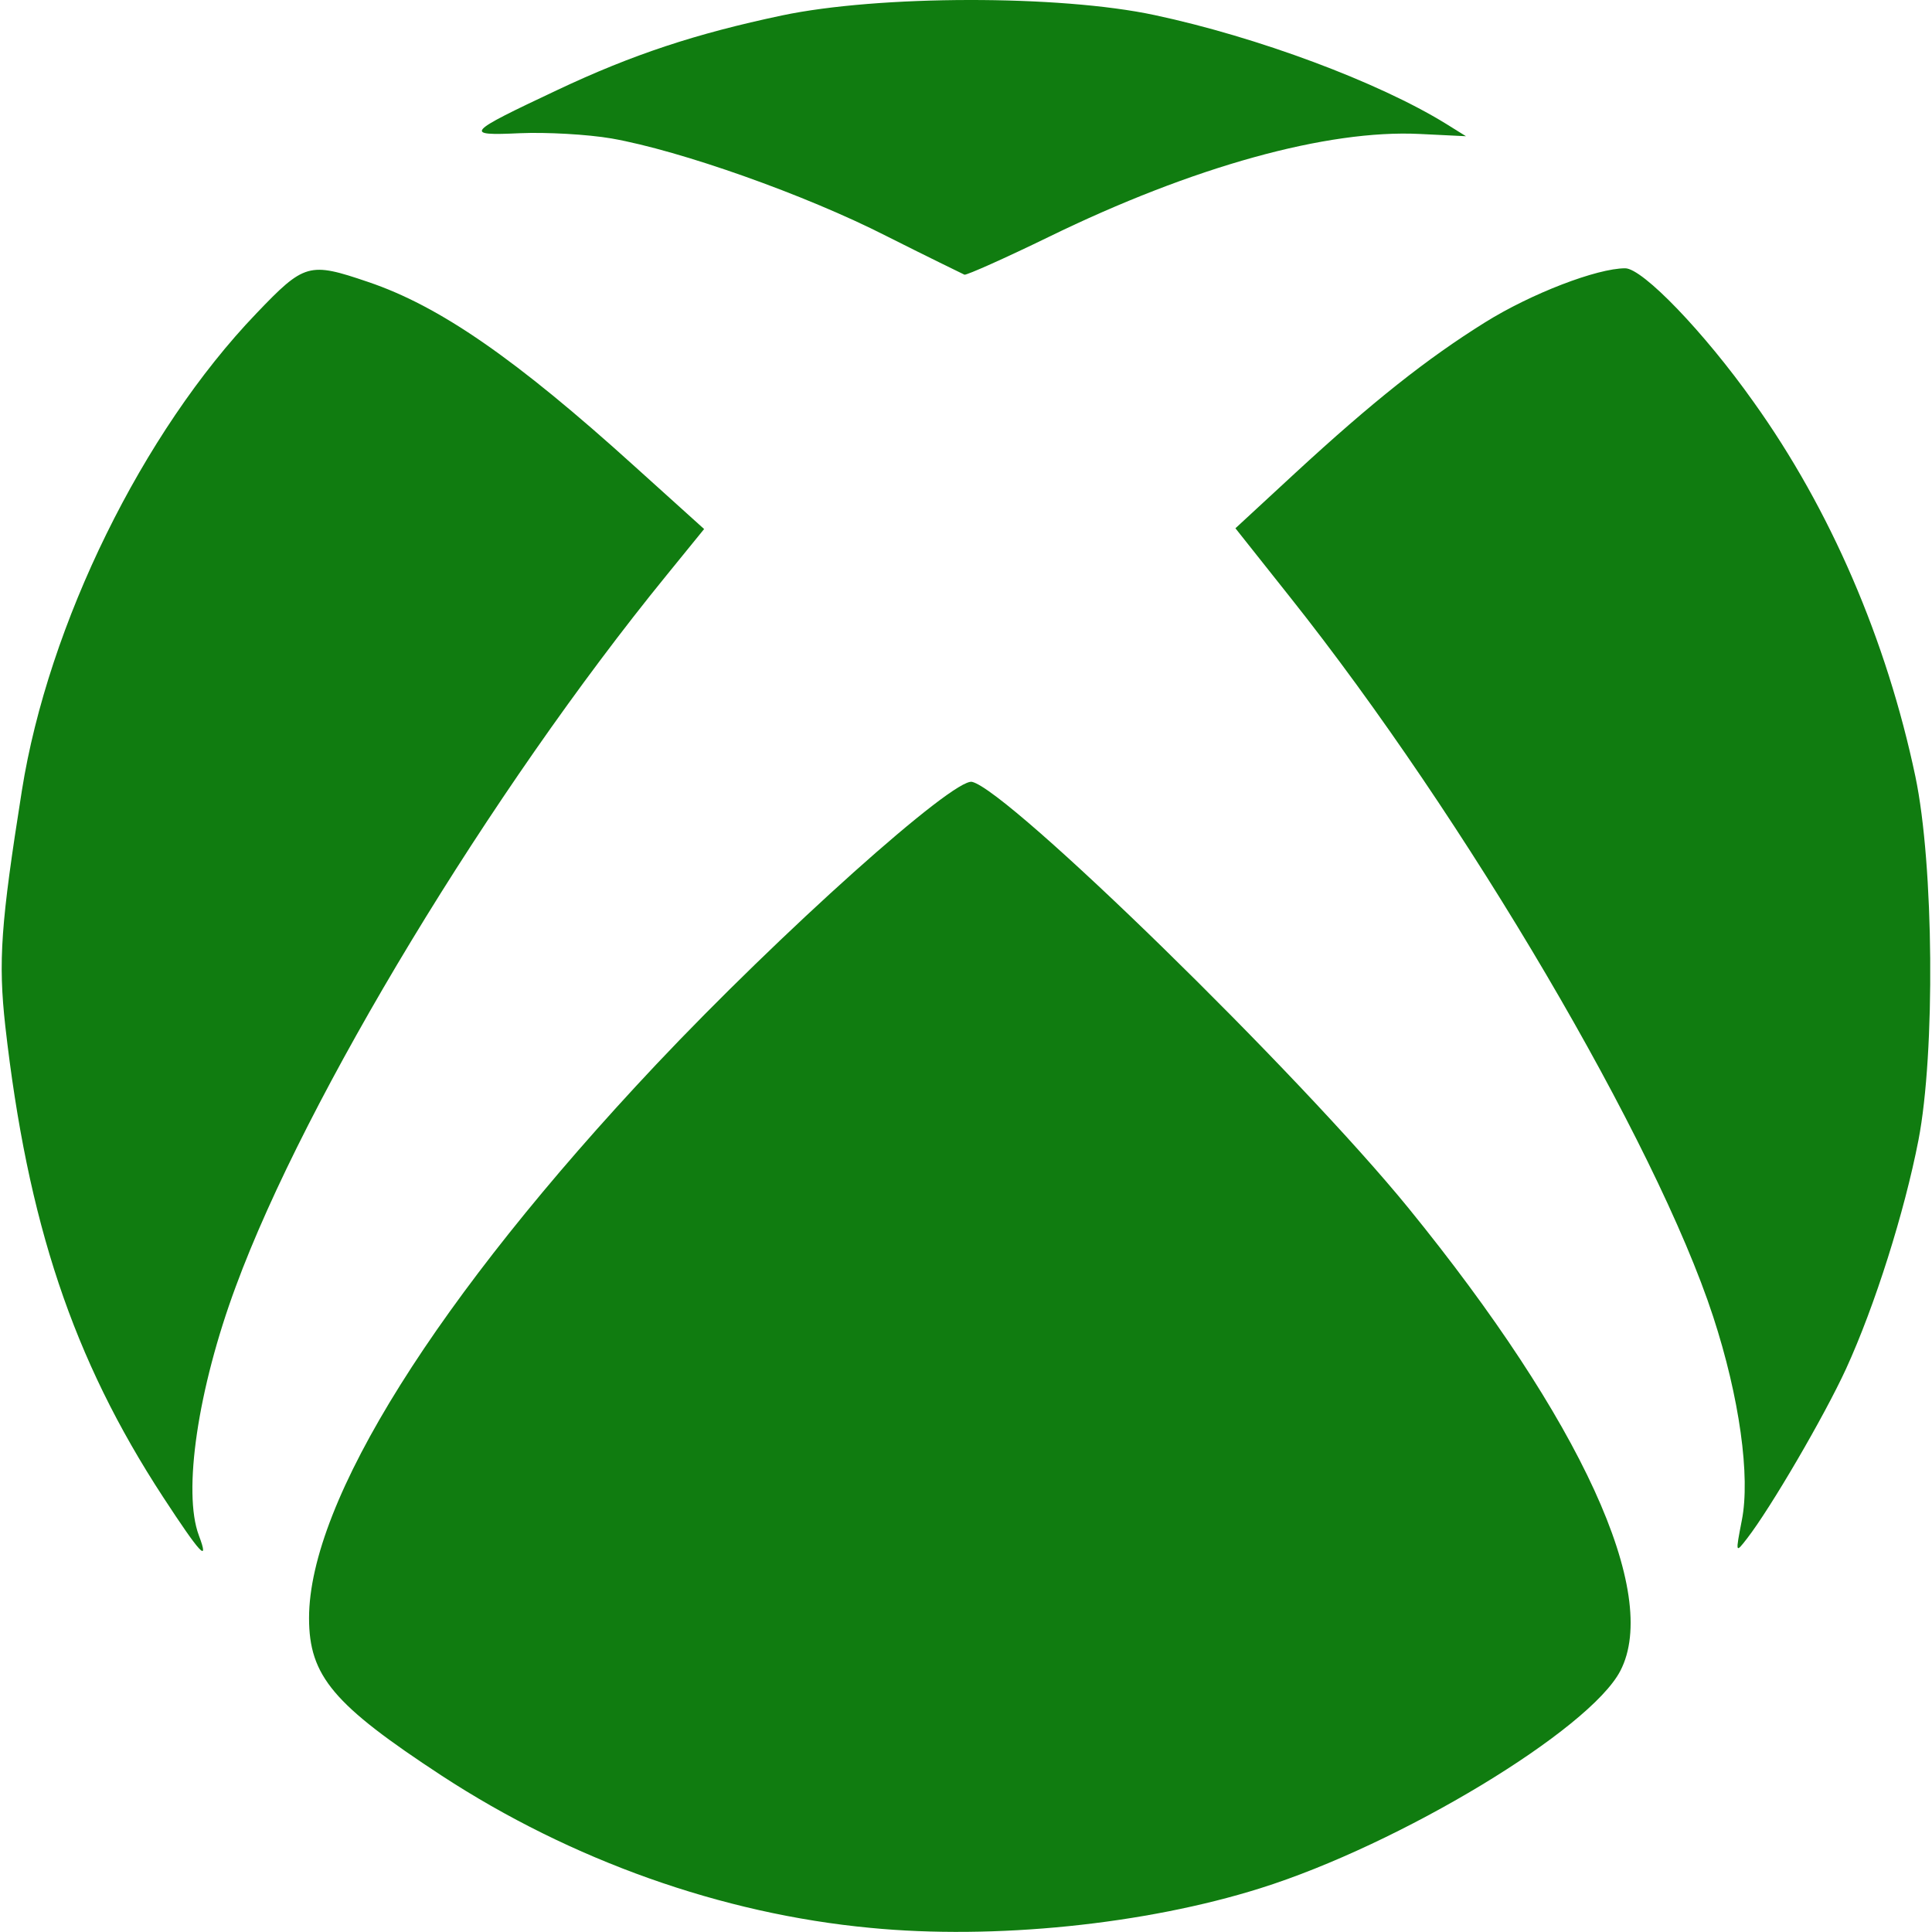 <svg xmlns="http://www.w3.org/2000/svg" xml:space="preserve" viewBox="0 0 512 512"><path d="M230.6 510.9c-39.3-3.7-79.2-17.9-113.5-40.3-28.7-18.8-35.2-26.4-35.2-41.8 0-30.9 33.9-85 91.9-146.6 33-35 78.9-76.1 83.8-75 9.7 2.2 86.8 77.5 115.7 113 45.7 56.2 66.8 102.1 56.1 122.6-8.1 15.6-58.4 46-95.4 57.6-30.5 9.6-70.5 13.7-103.4 10.5M43.2 396.7C19.3 360.1 7.3 324 1.4 271.9c-1.9-17.2-1.2-27.1 4.4-62.4 7-44.1 32-95 62.1-126.4 12.8-13.4 14-13.7 29.6-8.4 19 6.4 39.2 20.4 70.7 48.9l18.4 16.6-10 12.3C130 209.7 81 290.7 62.5 340.9c-10.1 27.2-14.1 54.6-9.8 66 2.9 7.7.3 4.8-9.5-10.2m418.4 6.2c2.3-11.5-.6-32.6-7.6-54-15.1-46.2-65.6-132.1-112-190.5L327.4 140l15.8-14.6c20.6-19 35-30.4 50.4-40 12.2-7.6 29.6-14.3 37.1-14.3 4.6 0 20.9 16.9 34 35.4 20.4 28.5 35.3 63.2 42.9 99.3 4.9 23.3 5.3 73.2.8 96.4-3.7 19-11.5 43.8-19.2 60.6-5.8 12.6-20 36.9-26.2 44.9-3.1 4-3.1 4-1.4-4.8M234.8 62.5c-21.4-10.9-54.5-22.6-72.7-25.8-6.4-1.1-17.3-1.7-24.3-1.4-15.1.7-14.4 0 9.8-11.4 20.1-9.5 36.9-15 59.6-19.8 25.6-5.4 73.6-5.5 98.8-.1 27.2 5.8 59.2 17.7 77.2 28.8l5.3 3.3-12.3-.6c-24.4-1.2-60 8.6-98.3 27.3-11.5 5.6-21.6 10.1-22.3 10-.6-.3-10.1-4.9-20.8-10.3" style="fill:#107c10"/></svg>